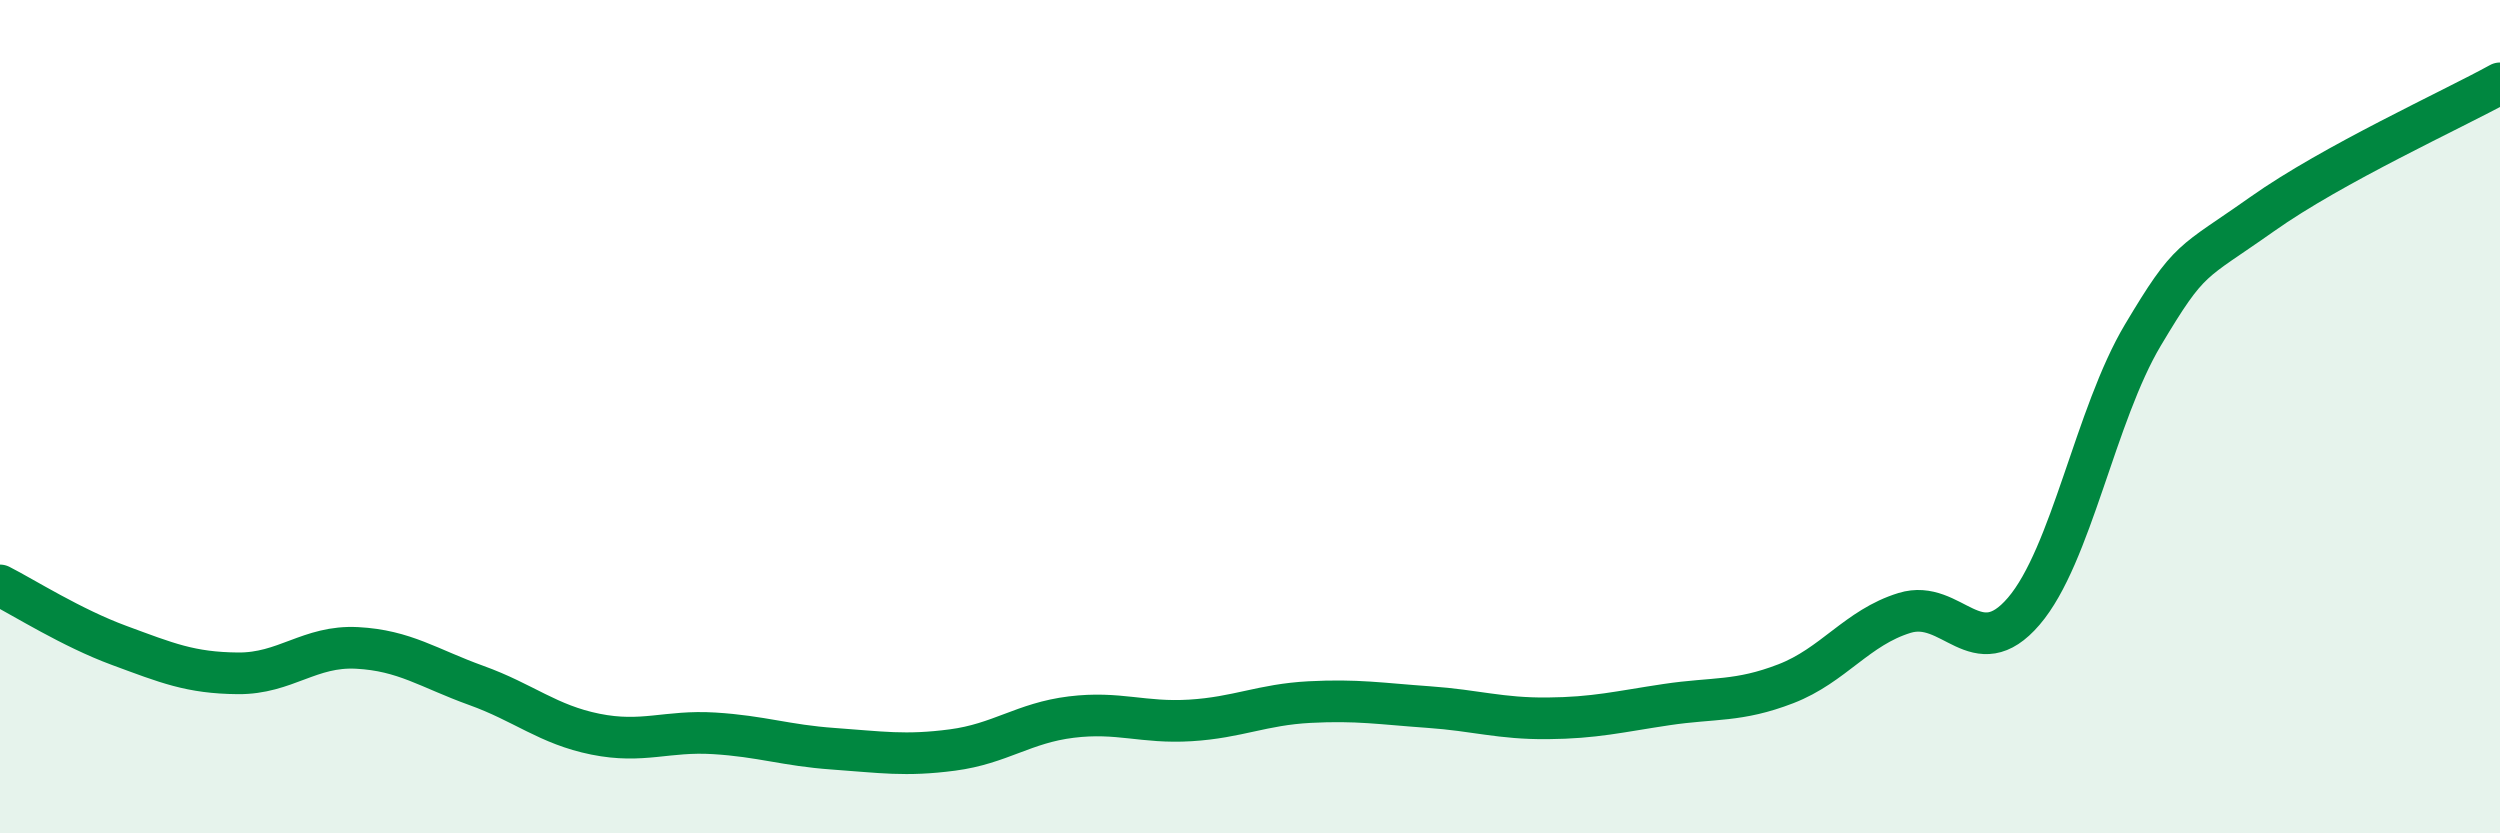 
    <svg width="60" height="20" viewBox="0 0 60 20" xmlns="http://www.w3.org/2000/svg">
      <path
        d="M 0,14.05 C 0.57,14.34 1.72,15.07 2.86,15.49 C 4,15.91 4.57,16.15 5.71,16.16 C 6.85,16.17 7.43,15.49 8.57,15.55 C 9.71,15.61 10.29,16.04 11.43,16.45 C 12.57,16.86 13.15,17.39 14.29,17.62 C 15.43,17.85 16,17.53 17.14,17.6 C 18.28,17.67 18.86,17.89 20,17.97 C 21.14,18.05 21.72,18.15 22.86,18 C 24,17.85 24.57,17.35 25.71,17.21 C 26.85,17.07 27.43,17.36 28.57,17.29 C 29.71,17.22 30.29,16.91 31.43,16.85 C 32.57,16.79 33.15,16.89 34.29,16.97 C 35.43,17.05 36,17.25 37.14,17.24 C 38.28,17.23 38.86,17.08 40,16.91 C 41.14,16.74 41.72,16.85 42.86,16.41 C 44,15.97 44.57,15.06 45.71,14.71 C 46.85,14.36 47.43,16 48.57,14.67 C 49.71,13.34 50.29,9.95 51.43,8.04 C 52.57,6.13 52.58,6.35 54.29,5.14 C 56,3.93 58.86,2.63 60,2L60 20L0 20Z"
        fill="#008740"
        opacity="0.1"
        stroke-linecap="round"
        stroke-linejoin="round"
      />
      <path
        d="M 0,14.05 C 0.57,14.34 1.72,15.07 2.86,15.49 C 4,15.91 4.57,16.15 5.71,16.16 C 6.85,16.17 7.43,15.49 8.57,15.55 C 9.71,15.61 10.29,16.04 11.43,16.45 C 12.57,16.86 13.15,17.39 14.29,17.62 C 15.43,17.85 16,17.53 17.14,17.6 C 18.28,17.67 18.86,17.89 20,17.97 C 21.14,18.05 21.72,18.15 22.86,18 C 24,17.85 24.57,17.35 25.71,17.21 C 26.85,17.07 27.43,17.36 28.57,17.29 C 29.71,17.22 30.29,16.91 31.43,16.85 C 32.57,16.79 33.15,16.89 34.29,16.97 C 35.43,17.05 36,17.25 37.14,17.24 C 38.28,17.23 38.86,17.08 40,16.91 C 41.14,16.74 41.72,16.85 42.86,16.41 C 44,15.97 44.57,15.06 45.71,14.71 C 46.85,14.36 47.43,16 48.57,14.67 C 49.71,13.34 50.29,9.95 51.43,8.04 C 52.57,6.13 52.58,6.35 54.29,5.14 C 56,3.93 58.86,2.63 60,2"
        stroke="#008740"
        stroke-width="1"
        fill="none"
        stroke-linecap="round"
        stroke-linejoin="round"
      />
    </svg>
  